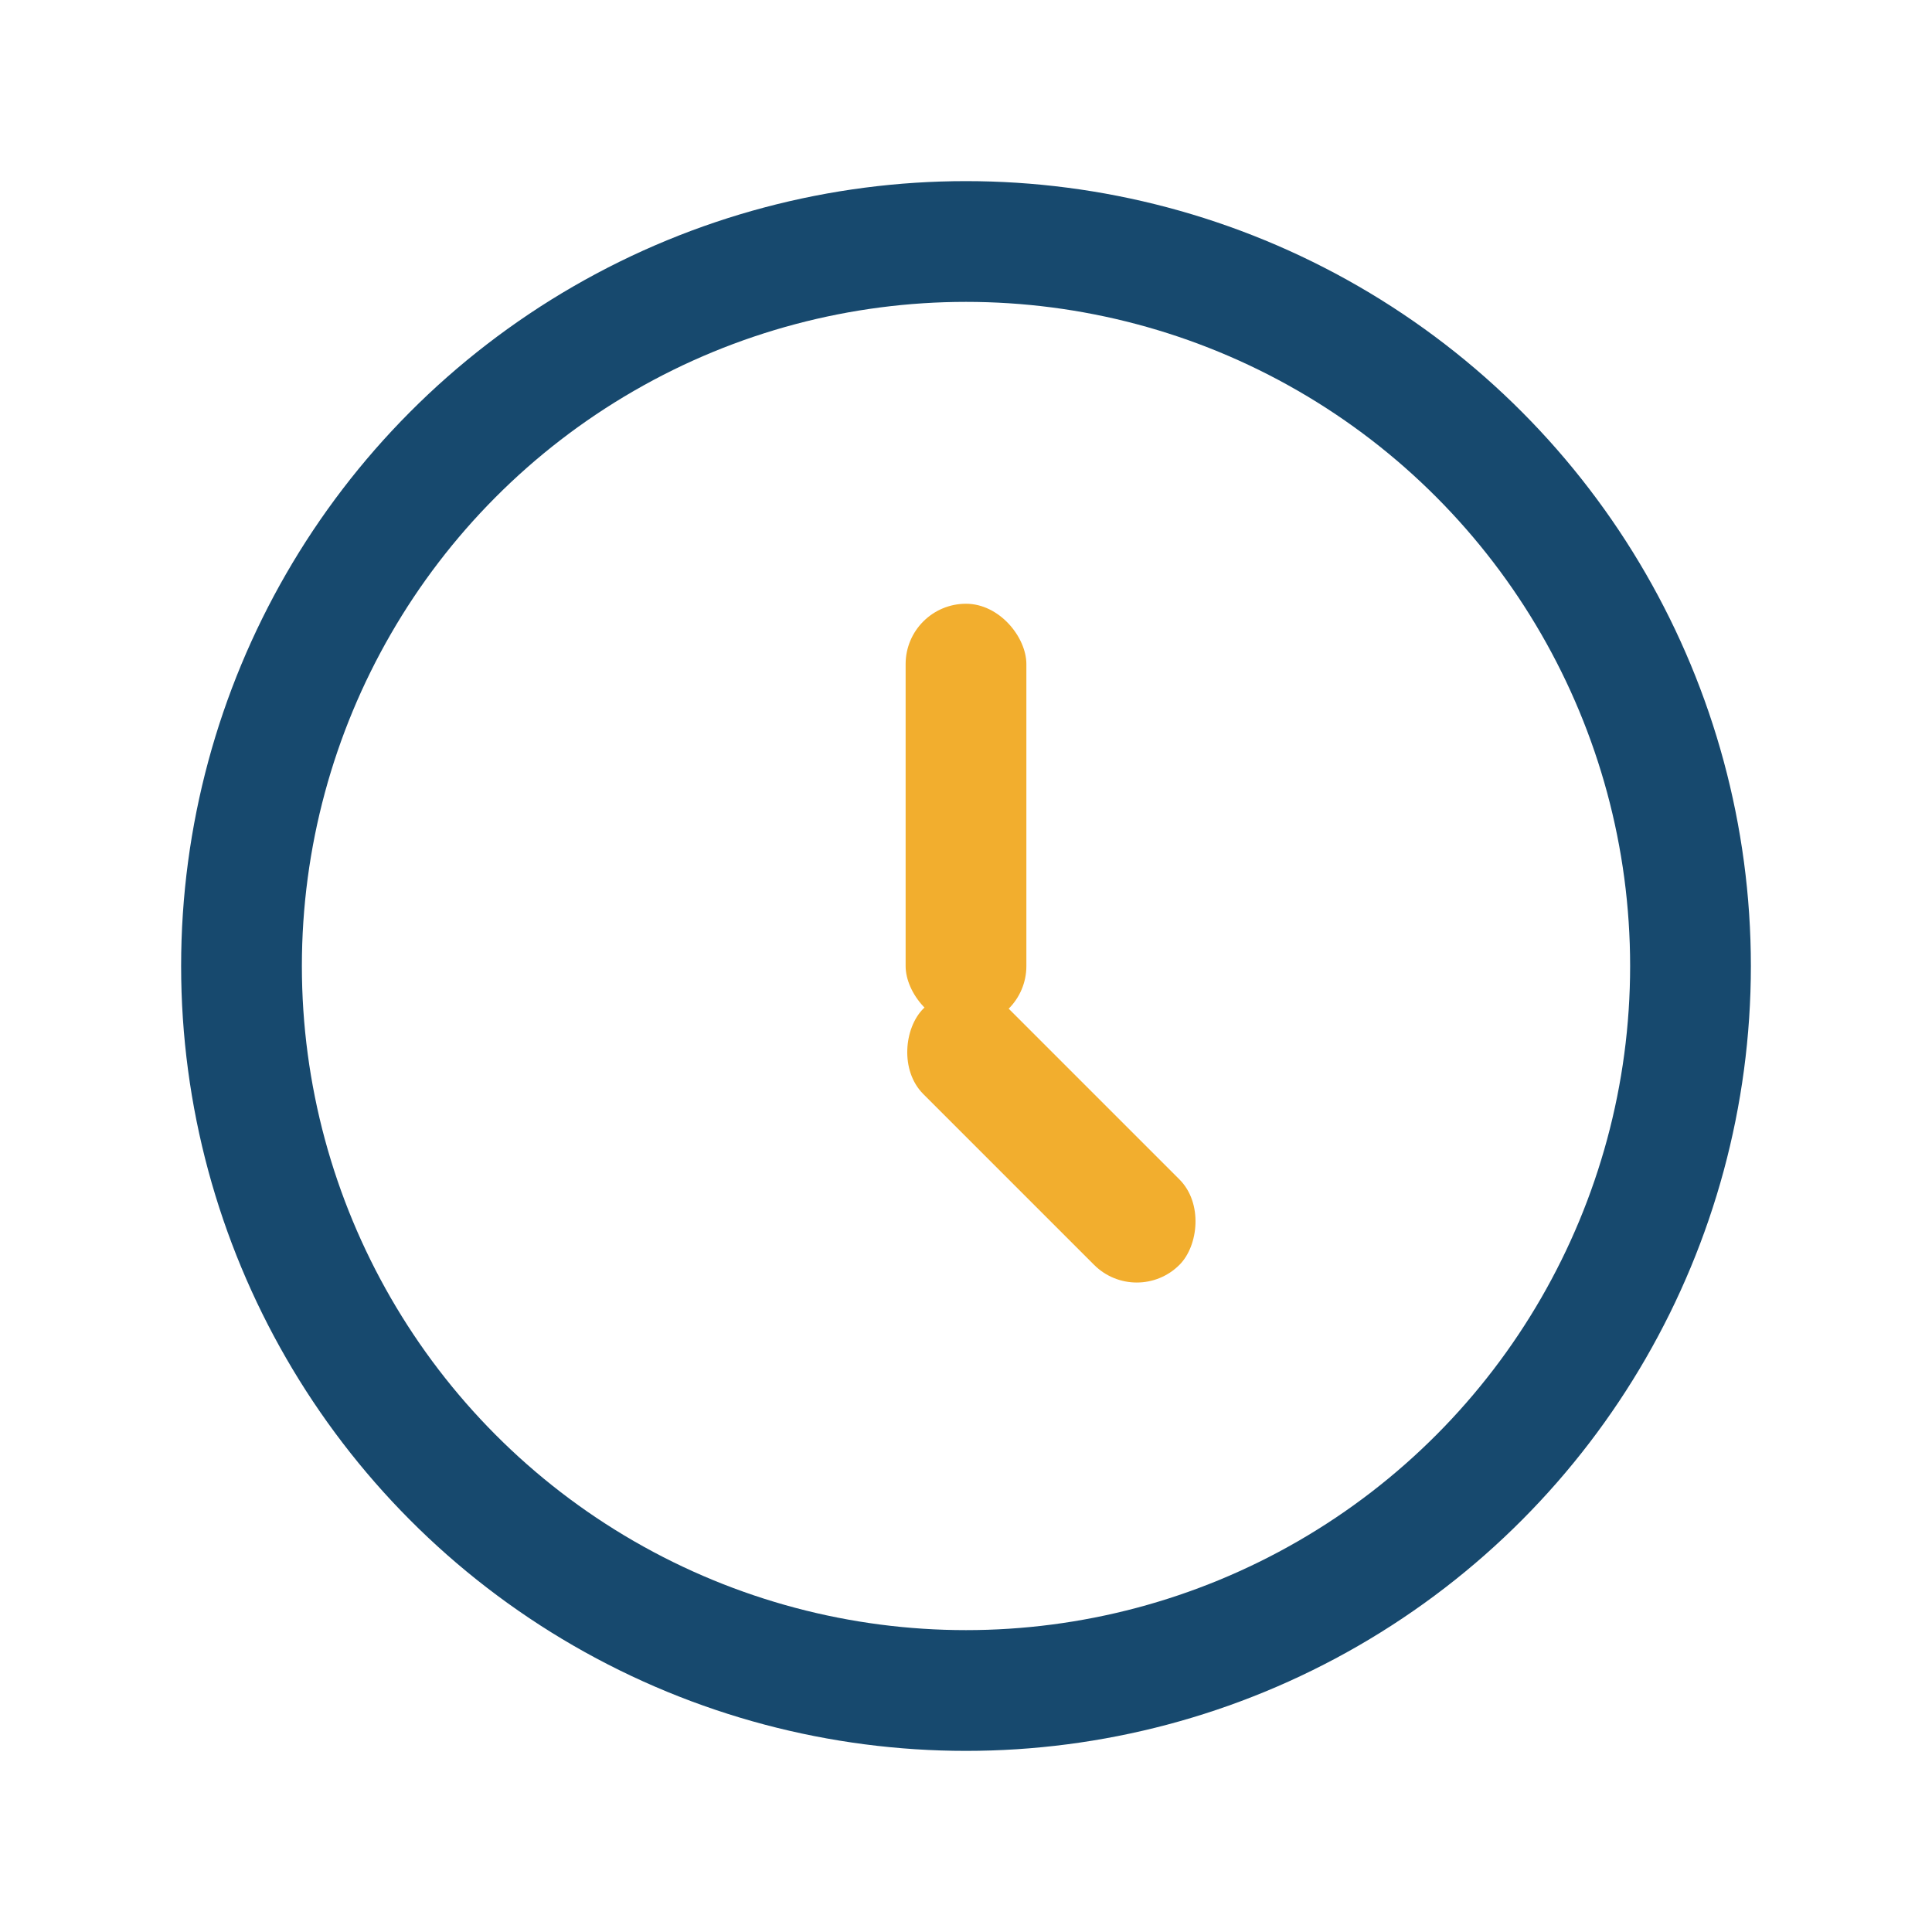 <?xml version="1.0" encoding="UTF-8"?>
<svg xmlns="http://www.w3.org/2000/svg" width="32" height="32" viewBox="0 0 32 32"><circle cx="16" cy="16" r="12" fill="none" stroke="#17496E" stroke-width="2"/><rect x="15" y="10" width="2" height="7" rx="1" fill="#F2AE2E"/><rect x="16" y="16" width="6" height="2" rx="1" transform="rotate(45 16 16)" fill="#F2AE2E"/></svg>